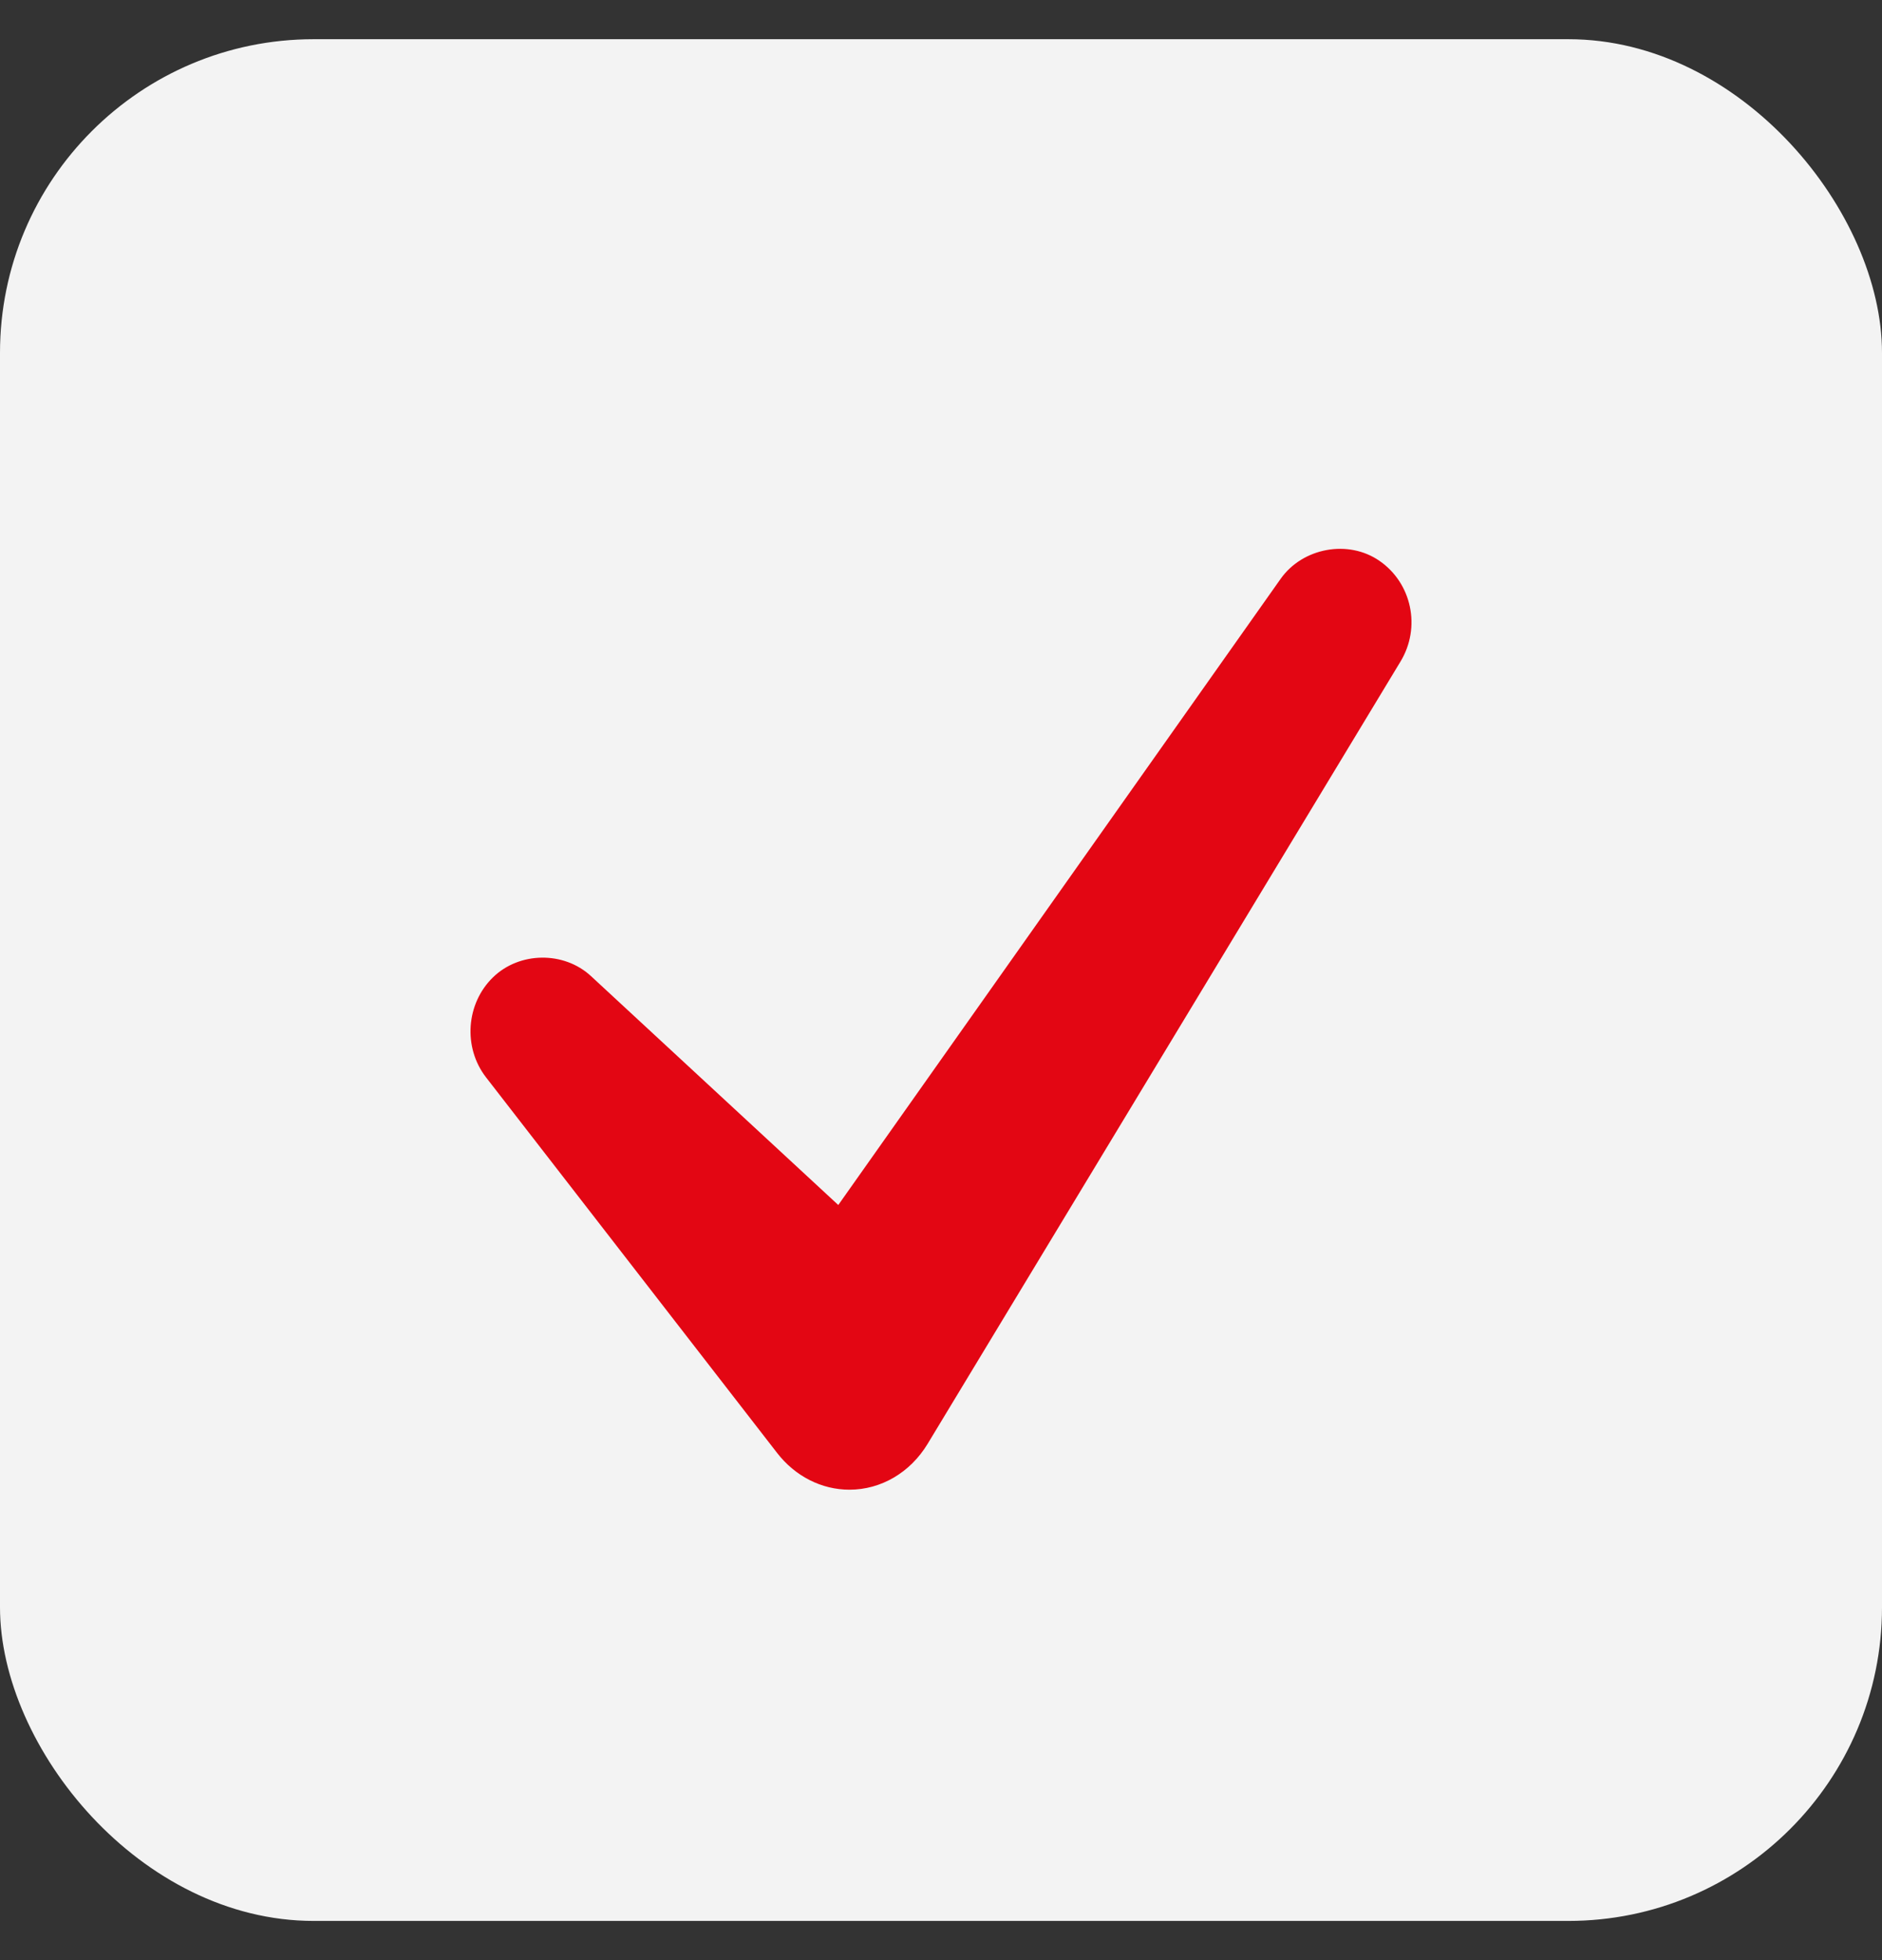 <?xml version="1.0" encoding="UTF-8"?> <svg xmlns="http://www.w3.org/2000/svg" width="24" height="25" viewBox="0 0 24 25" fill="none"><rect x="0" y="0" width="24" height="25" fill="#333333" stroke="none"/><rect y="0.5" width="24" height="24" rx="4" fill="#F3F3F3"></rect><path d="M17.86 8.437L11.829 18.416C11.607 18.782 11.235 19 10.833 19C10.477 19 10.14 18.829 9.909 18.53L6.199 13.742C5.902 13.36 5.942 12.798 6.289 12.463C6.626 12.137 7.192 12.13 7.537 12.45L10.69 15.369L16.331 7.383C16.612 6.985 17.194 6.878 17.591 7.153C18.005 7.438 18.123 8.003 17.86 8.437Z" fill="#E30613"></path></svg> 